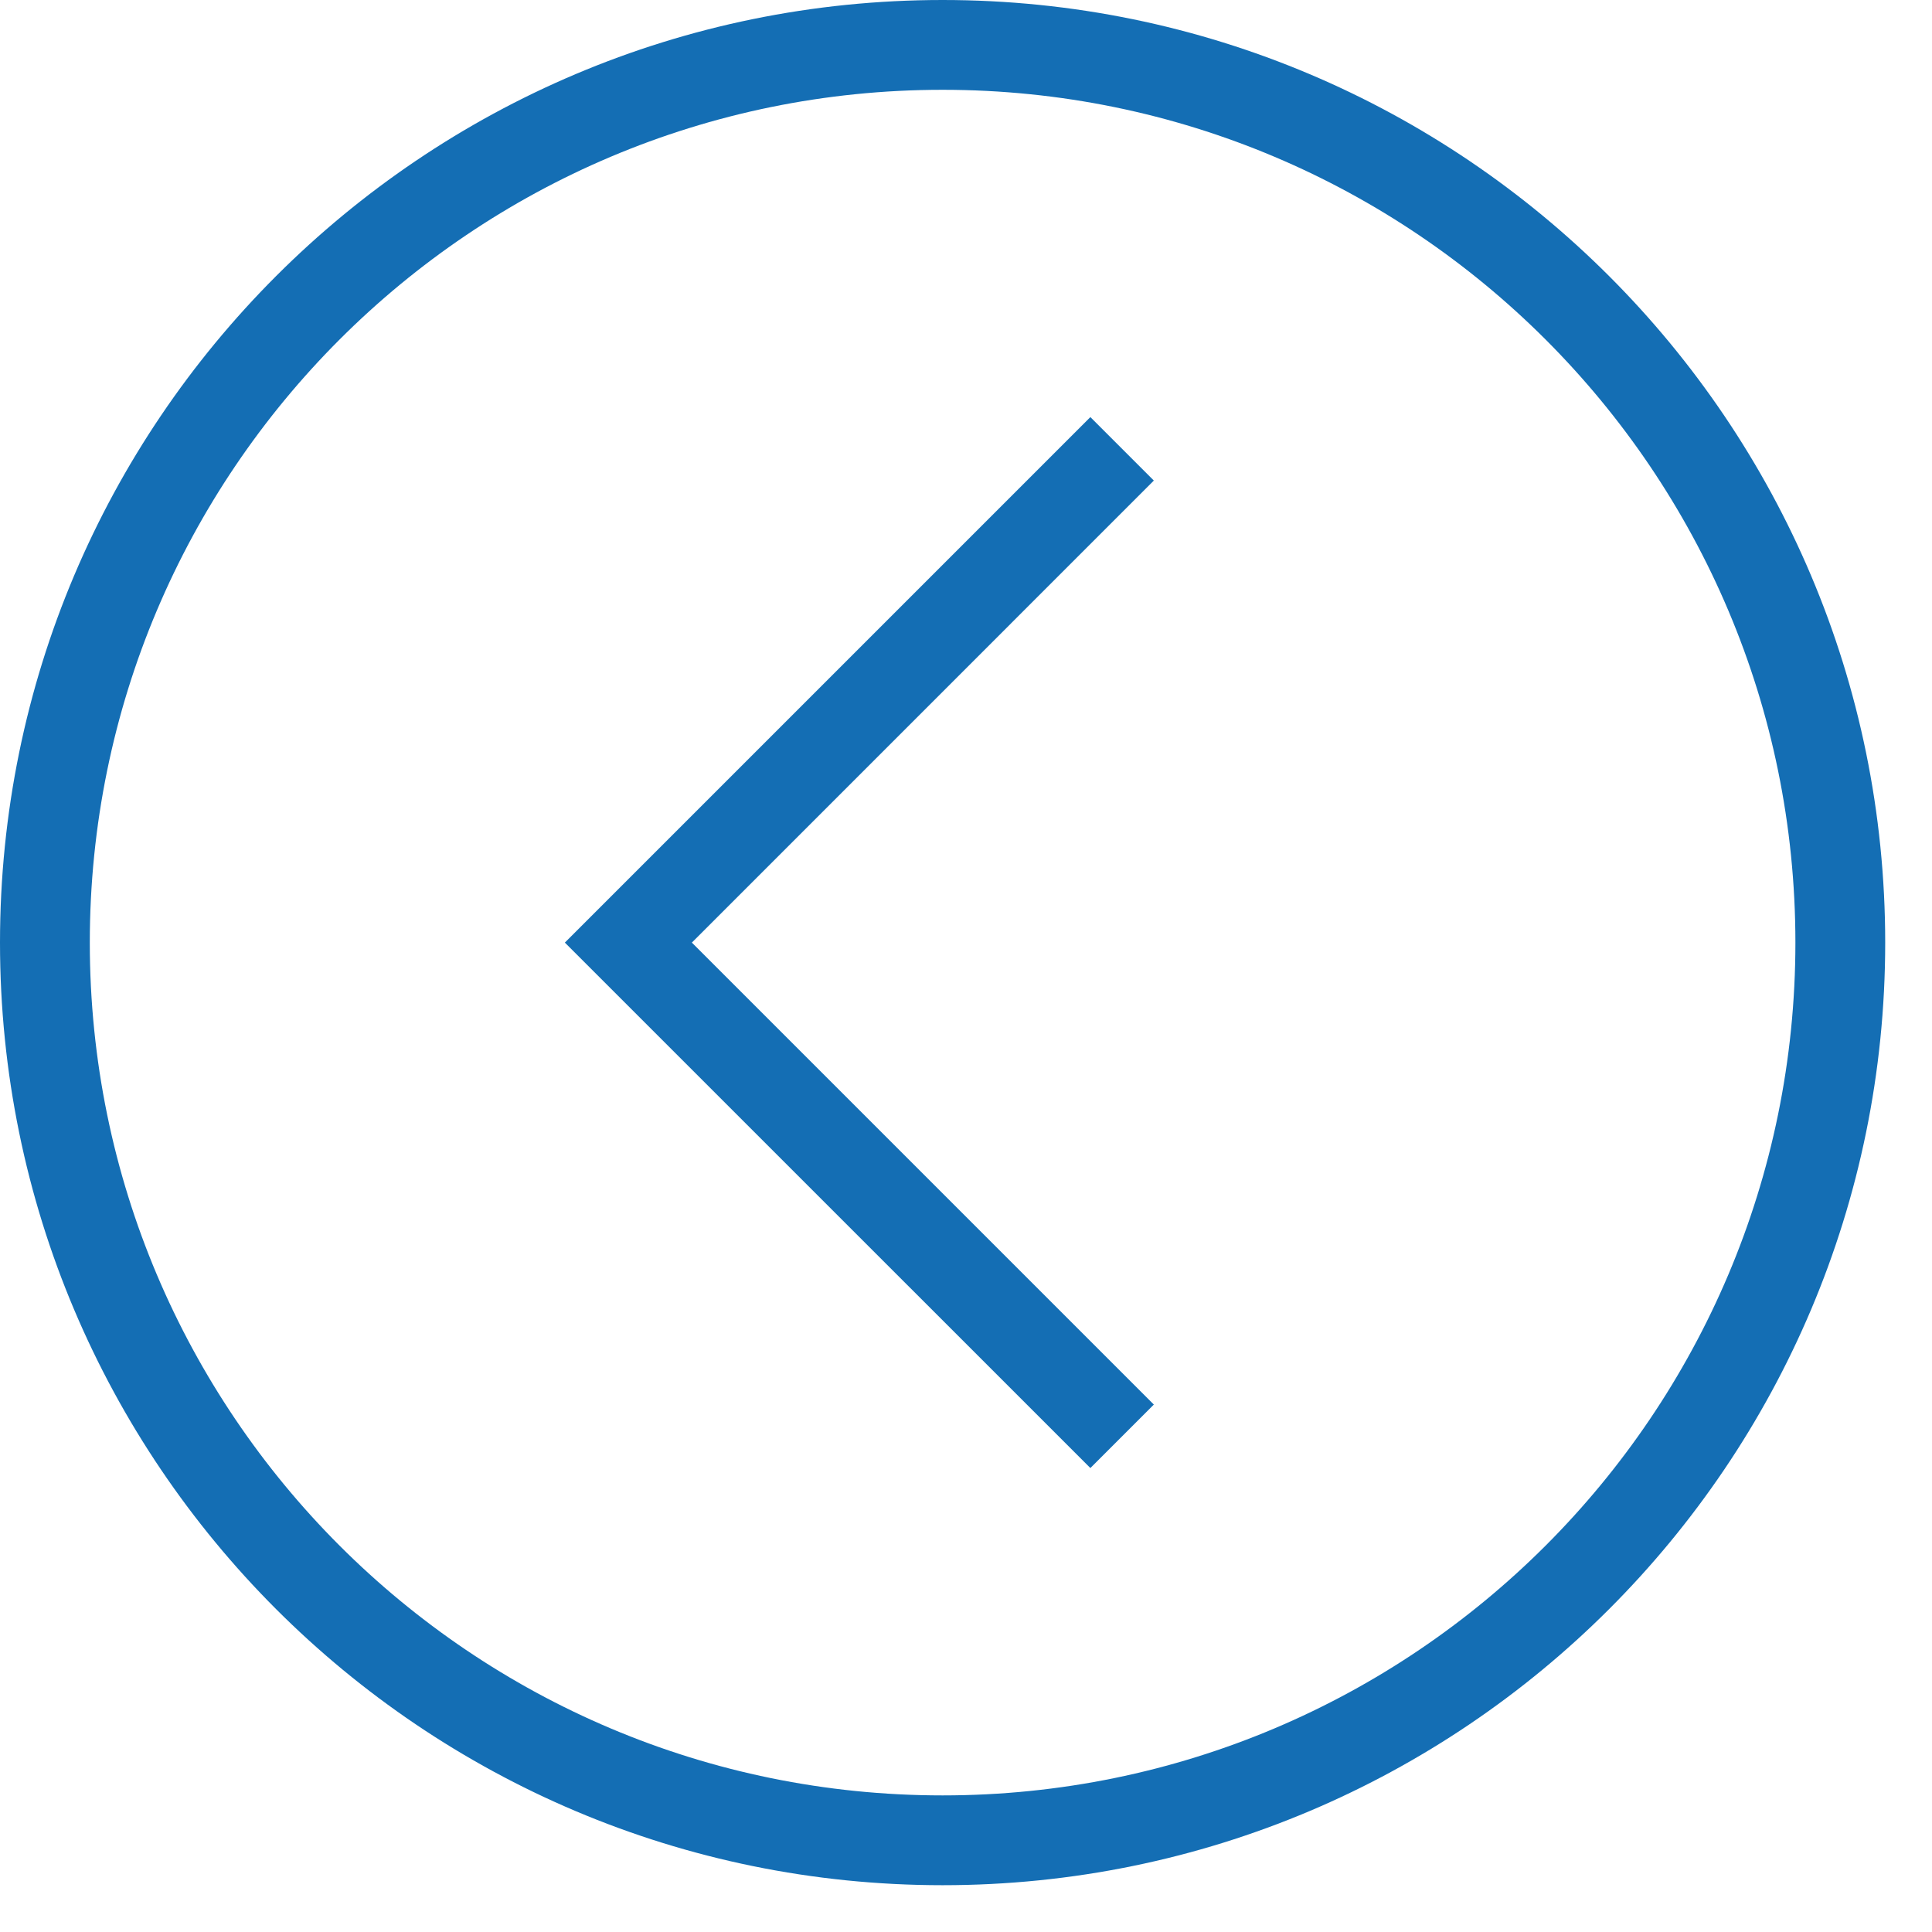 <?xml version="1.0" encoding="UTF-8"?> <svg xmlns="http://www.w3.org/2000/svg" width="27" height="27" viewBox="0 0 27 27" fill="none"><path fill-rule="evenodd" clip-rule="evenodd" d="M13.173 25.091C19.755 25.091 25.091 19.755 25.091 13.173C25.091 6.59 19.755 1.255 13.173 1.255C6.59 1.255 1.255 6.59 1.255 13.173C1.255 19.755 6.59 25.091 13.173 25.091ZM13.173 26.346C20.448 26.346 26.346 20.448 26.346 13.173C26.346 5.898 20.448 0 13.173 0C5.898 0 0 5.898 0 13.173C0 20.448 5.898 26.346 13.173 26.346Z" fill="#146EB4"></path><path fill-rule="evenodd" clip-rule="evenodd" d="M15.238 5.829L16.125 6.716L9.669 13.173L16.125 19.629L15.238 20.516L7.894 13.173L15.238 5.829Z" fill="#146EB4"></path></svg> 